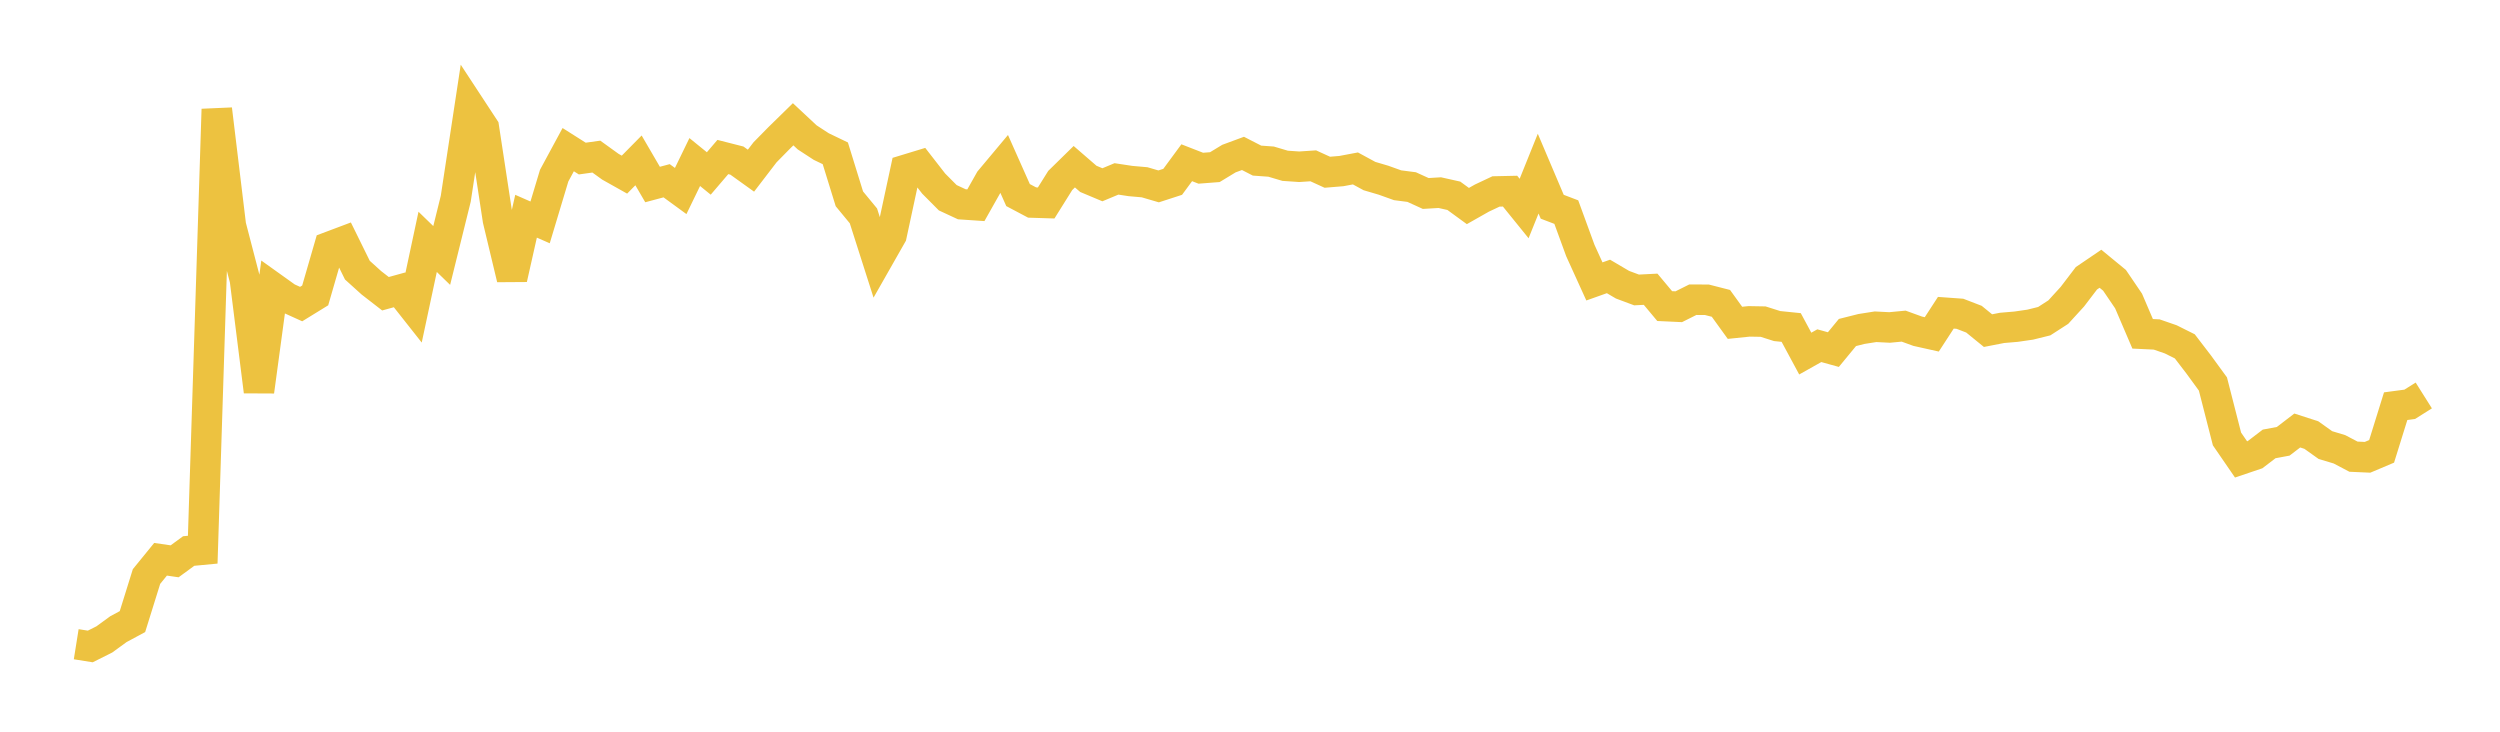 <svg width="164" height="48" xmlns="http://www.w3.org/2000/svg" xmlns:xlink="http://www.w3.org/1999/xlink"><path fill="none" stroke="rgb(237,194,64)" stroke-width="2" d="M5,42.261L5.922,42.408L6.844,41.946L7.766,41.274L8.689,40.777L9.611,37.82L10.533,36.688L11.455,36.822L12.377,36.147L13.299,36.059L14.222,7.166L15.144,14.798L16.066,18.343L16.988,25.68L17.91,18.87L18.832,19.529L19.754,19.947L20.677,19.379L21.599,16.195L22.521,15.848L23.443,17.721L24.365,18.554L25.287,19.269L26.21,19.014L27.132,20.182L28.054,15.865L28.976,16.759L29.898,13.036L30.82,6.976L31.743,8.383L32.665,14.431L33.587,18.281L34.509,14.184L35.431,14.589L36.353,11.523L37.275,9.817L38.198,10.402L39.12,10.273L40.042,10.938L40.964,11.456L41.886,10.521L42.808,12.104L43.731,11.857L44.653,12.53L45.575,10.63L46.497,11.379L47.419,10.3L48.341,10.535L49.263,11.196L50.186,9.992L51.108,9.054L52.03,8.152L52.952,9.013L53.874,9.614L54.796,10.057L55.719,13.043L56.641,14.162L57.563,17.048L58.485,15.427L59.407,11.14L60.329,10.859L61.251,12.045L62.174,12.973L63.096,13.401L64.018,13.463L64.94,11.828L65.862,10.726L66.784,12.797L67.707,13.286L68.629,13.315L69.551,11.84L70.473,10.936L71.395,11.734L72.317,12.121L73.24,11.736L74.162,11.876L75.084,11.957L76.006,12.227L76.928,11.928L77.85,10.676L78.772,11.035L79.695,10.964L80.617,10.404L81.539,10.063L82.461,10.536L83.383,10.602L84.305,10.876L85.228,10.939L86.15,10.878L87.072,11.299L87.994,11.223L88.916,11.049L89.838,11.55L90.76,11.822L91.683,12.153L92.605,12.272L93.527,12.692L94.449,12.637L95.371,12.843L96.293,13.516L97.216,12.993L98.138,12.559L99.06,12.539L99.982,13.678L100.904,11.39L101.826,13.562L102.749,13.914L103.671,16.435L104.593,18.462L105.515,18.134L106.437,18.677L107.359,19.021L108.281,18.974L109.204,20.079L110.126,20.122L111.048,19.661L111.97,19.664L112.892,19.9L113.814,21.177L114.737,21.082L115.659,21.098L116.581,21.39L117.503,21.484L118.425,23.195L119.347,22.677L120.269,22.933L121.192,21.812L122.114,21.58L123.036,21.435L123.958,21.482L124.88,21.394L125.802,21.729L126.725,21.935L127.647,20.517L128.569,20.583L129.491,20.938L130.413,21.689L131.335,21.509L132.257,21.431L133.18,21.297L134.102,21.069L135.024,20.474L135.946,19.465L136.868,18.256L137.79,17.63L138.713,18.389L139.635,19.747L140.557,21.898L141.479,21.942L142.401,22.261L143.323,22.721L144.246,23.926L145.168,25.19L146.09,28.795L147.012,30.137L147.934,29.825L148.856,29.121L149.778,28.949L150.701,28.241L151.623,28.539L152.545,29.196L153.467,29.474L154.389,29.958L155.311,29.999L156.234,29.609L157.156,26.646L158.078,26.523L159,25.942"></path></svg>
